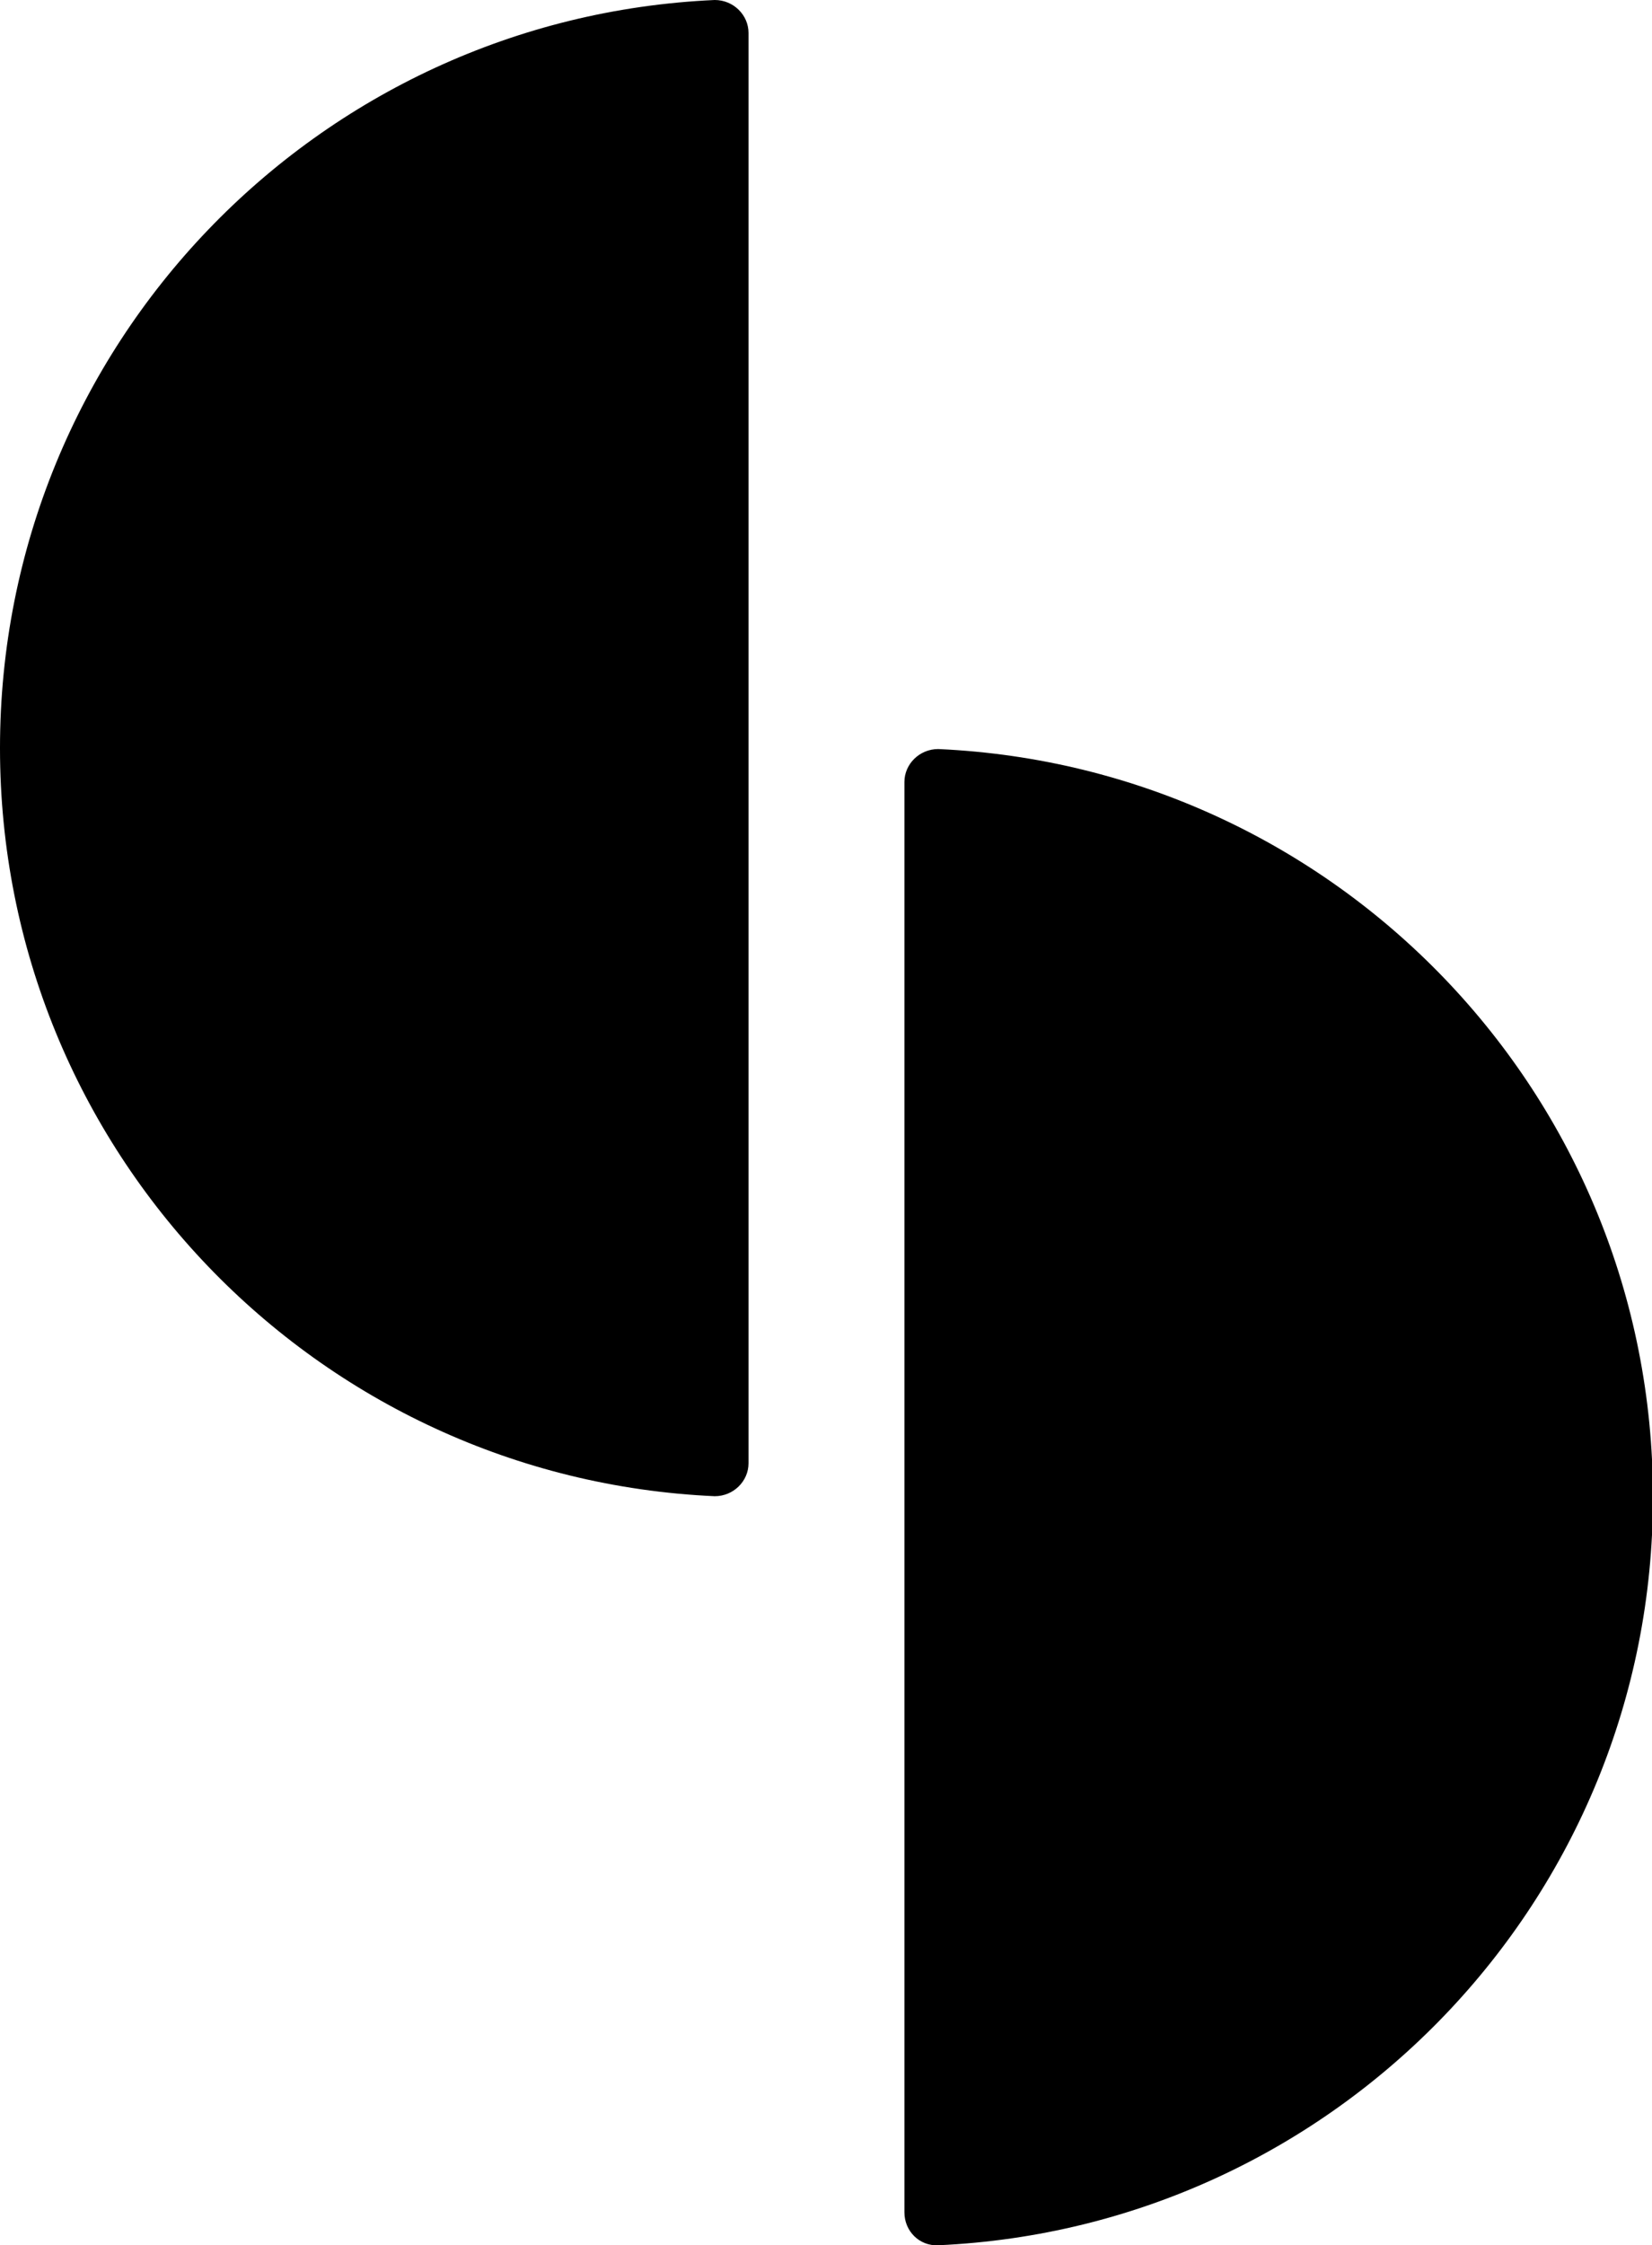 <?xml version="1.0" encoding="UTF-8"?><svg id="a" xmlns="http://www.w3.org/2000/svg" viewBox="0 0 17.59 23.89"><g id="b"><g id="c"><path d="M9.63,23.54c0,.2,.16,.36,.36,.35,4.23-.19,7.61-3.68,7.61-7.96s-3.37-7.77-7.61-7.96c-.2,0-.36,.16-.36,.35v15.21h0Z"/><path d="M7.97,.35C7.97,.16,7.81,0,7.61,0,3.37,.19,0,3.68,0,7.96s3.37,7.77,7.61,7.96c.2,0,.36-.16,.36-.35V.35Z"/></g></g></svg>